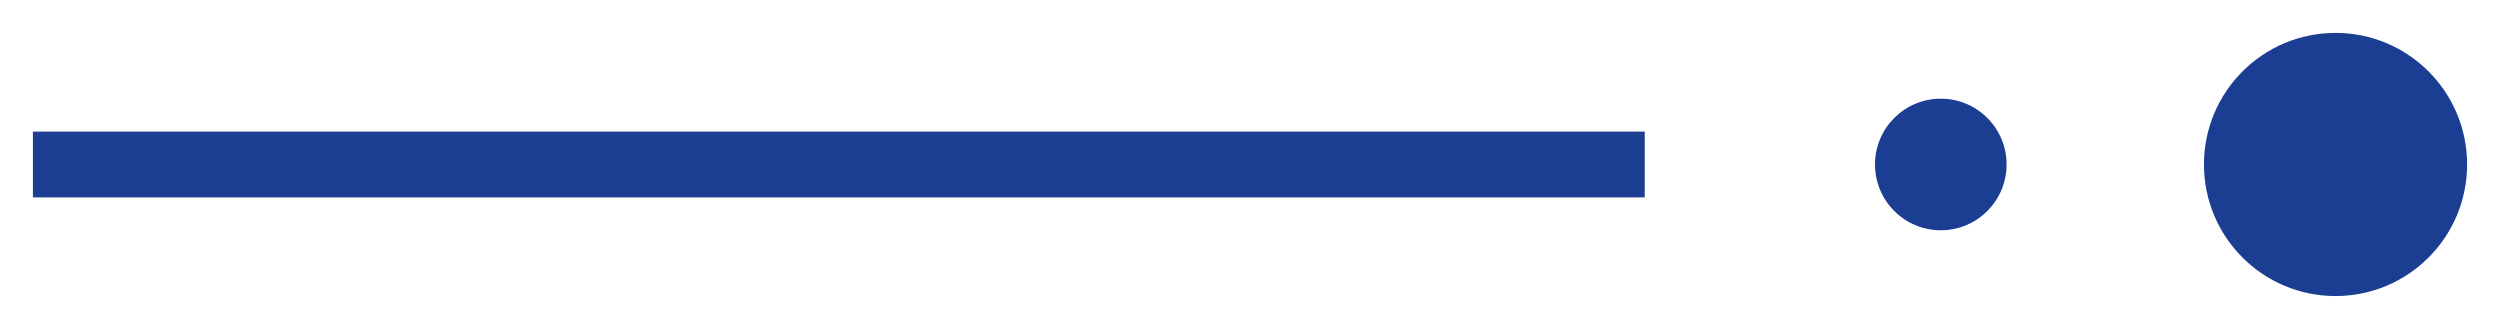 <?xml version="1.0" encoding="UTF-8"?>
<svg width="38px" height="5px" viewBox="0 0 38 5" version="1.1" xmlns="http://www.w3.org/2000/svg" xmlns:xlink="http://www.w3.org/1999/xlink">
    <!-- Generator: Sketch 51.3 (57544) - http://www.bohemiancoding.com/sketch -->
    <title>Group 16 Copy 7</title>
    <desc>Created with Sketch.</desc>
    <defs></defs>
    <g id="Smart-Analytics" stroke="none" stroke-width="1" fill="none" fill-rule="evenodd">
        <g id="MSA-Lander-(Art-Treatment)" transform="translate(-658, -5253)" fill-rule="nonzero">
            <g id="Group-23-Copy" transform="translate(658, 4961)">
                <g id="Group-16-Copy-7" transform="translate(19, 294.5) rotate(-90) translate(-19, -294.5) translate(17, 276)">
                    <path d="M2,24 L2,0.5" id="Line-4" stroke="#1B3E93" stroke-linecap="square"></path>
                    <circle id="Oval-3" fill="#1B3E93" cx="2" cy="29" r="1"></circle>
                    <circle id="Oval-3-Copy" fill="#1B3E93" cx="2" cy="35" r="2"></circle>
                </g>
            </g>
        </g>
    </g>
</svg>